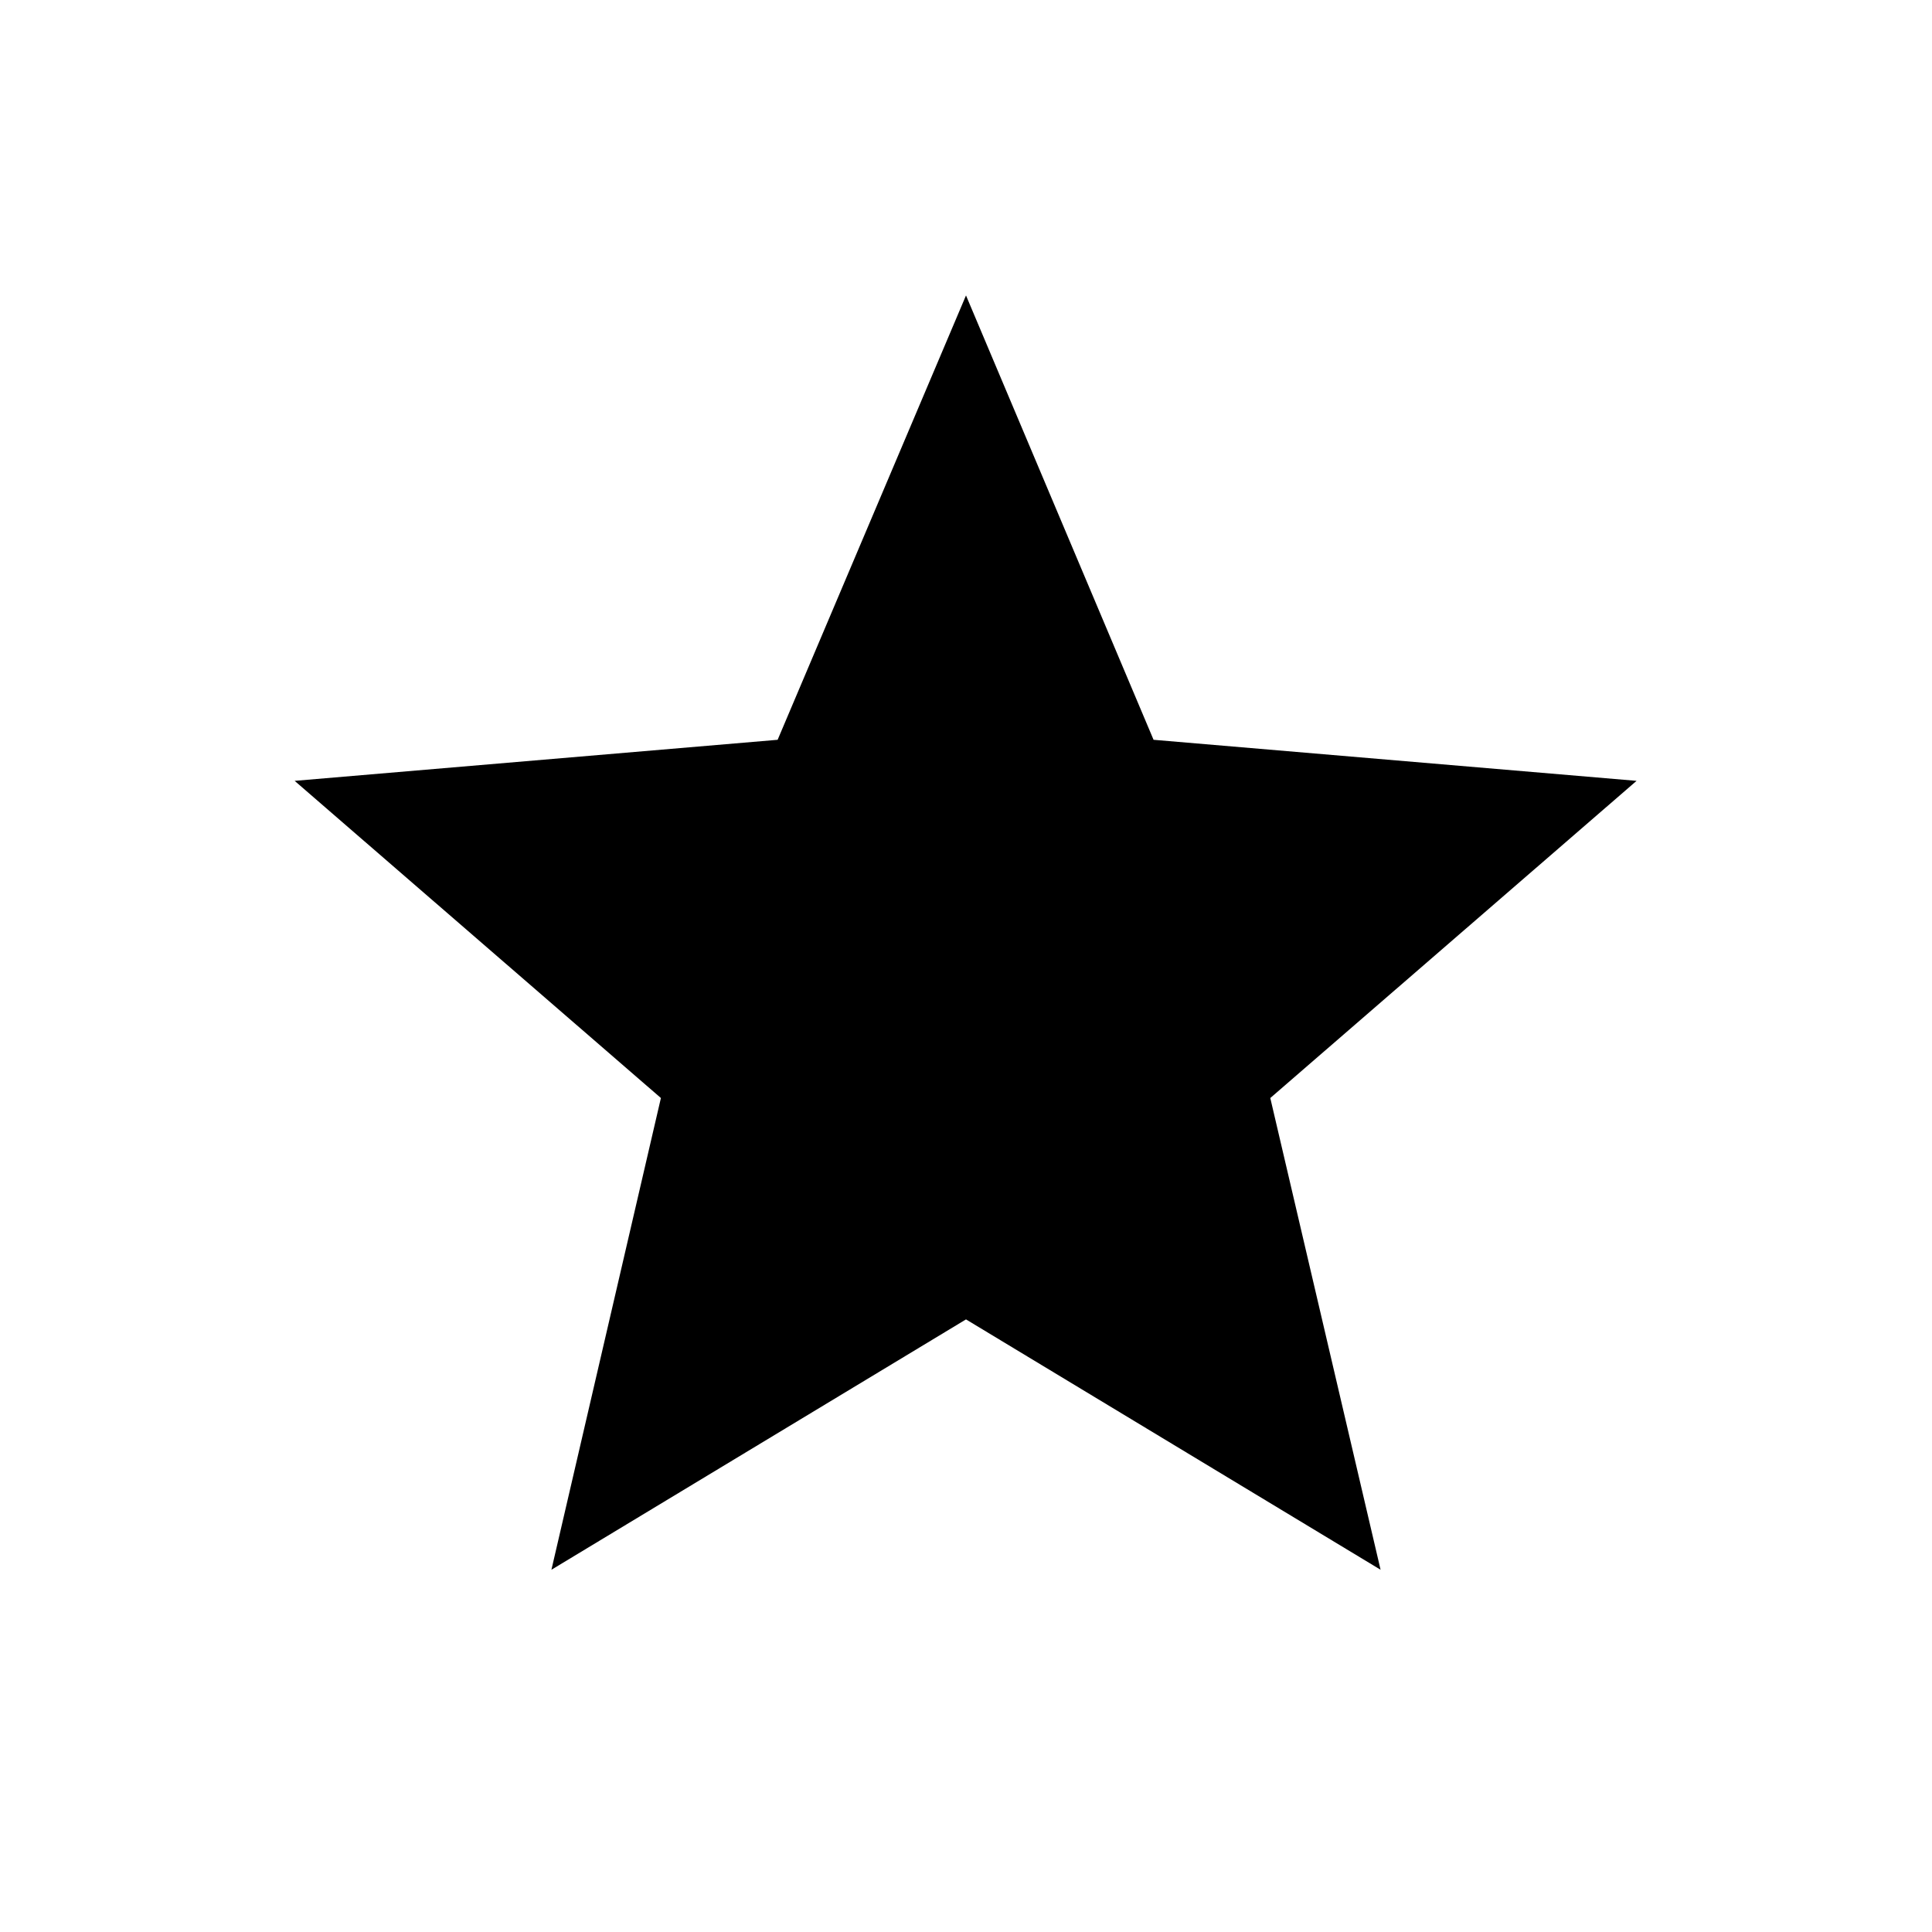 <svg id="Layer_1" data-name="Layer 1" xmlns="http://www.w3.org/2000/svg" viewBox="0 0 24 24"><title>icons</title><path d="M12,16.39l5.15,3.11-1.37-5.86L20.33,9.7l-6-.51L12,3.67,9.66,9.19l-6,.51,4.55,3.94L6.85,19.5Z"/></svg>